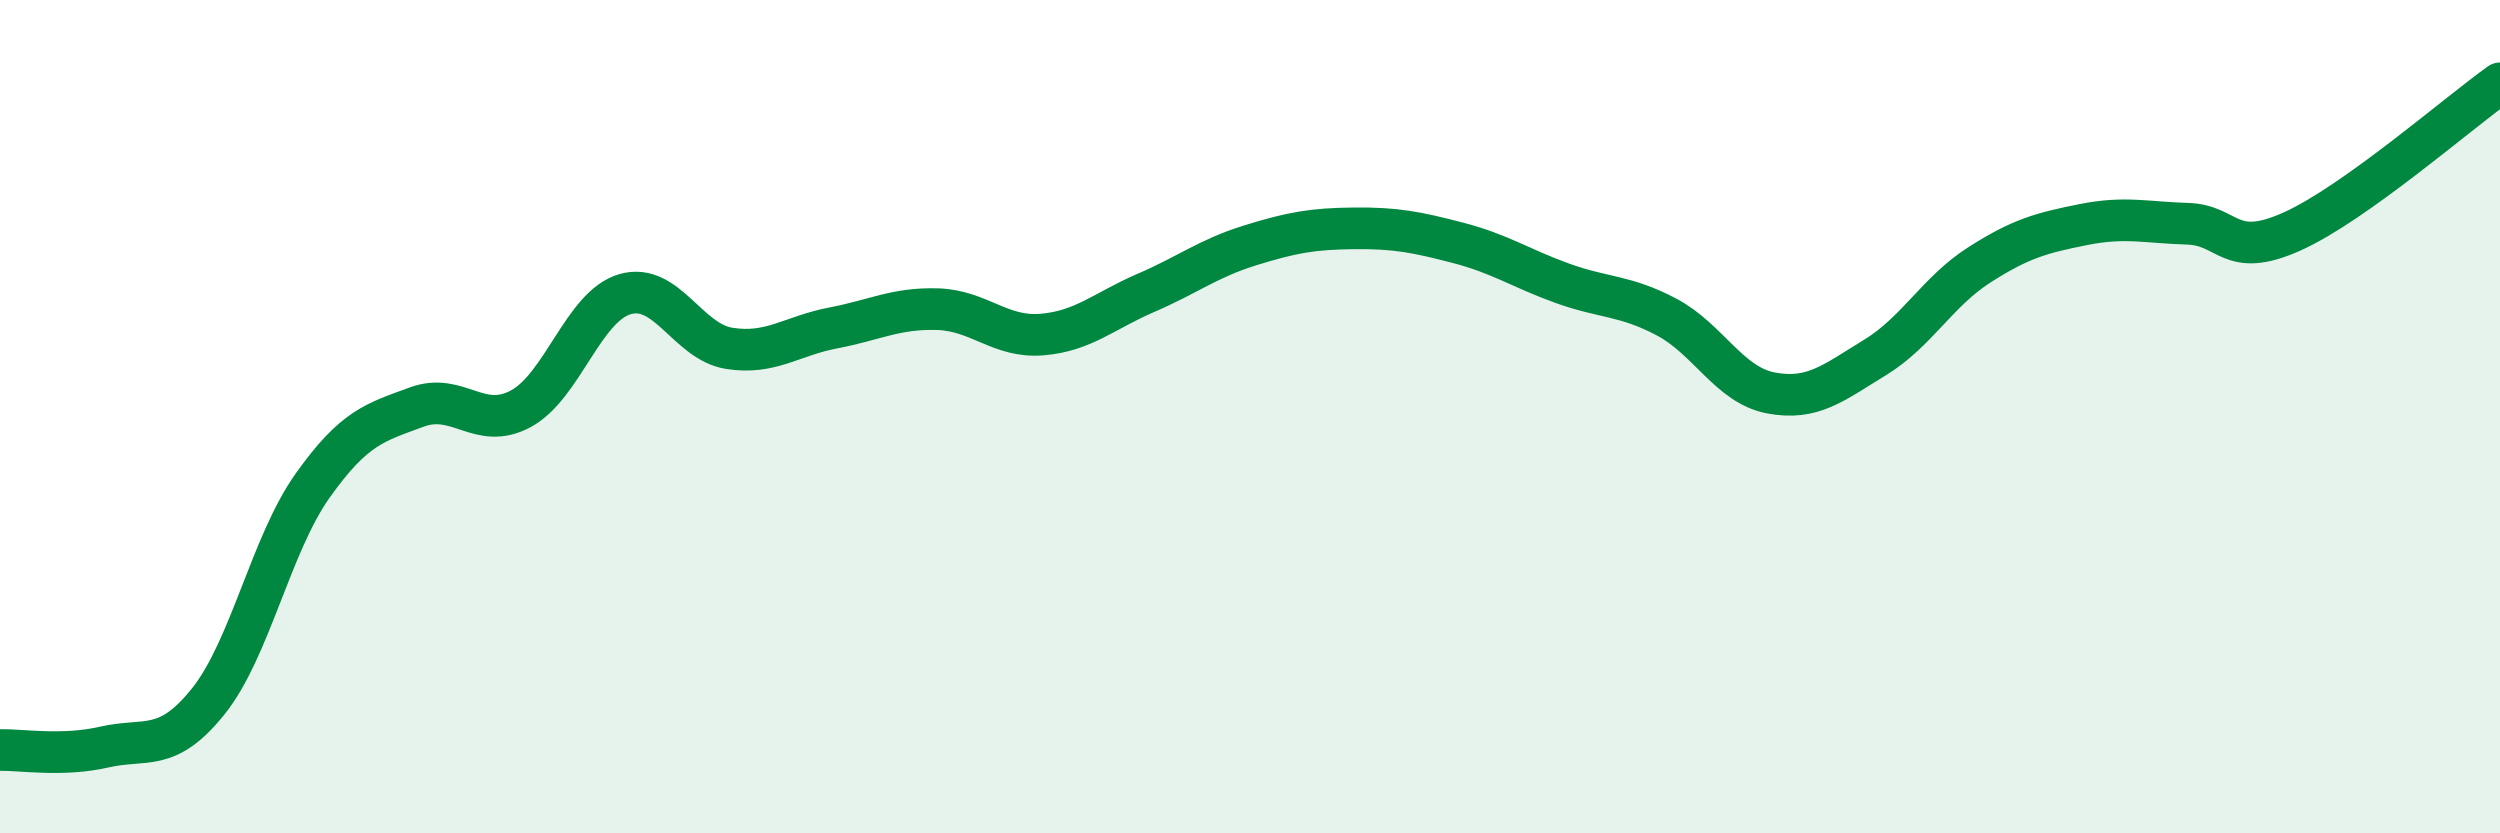 
    <svg width="60" height="20" viewBox="0 0 60 20" xmlns="http://www.w3.org/2000/svg">
      <path
        d="M 0,18 C 0.5,17.99 1.5,18.16 2.5,17.93 C 3.5,17.7 4,18.08 5,16.83 C 6,15.58 6.5,13.07 7.5,11.66 C 8.5,10.25 9,10.14 10,9.77 C 11,9.4 11.5,10.35 12.5,9.81 C 13.5,9.27 14,7.35 15,7.06 C 16,6.77 16.5,8.2 17.5,8.36 C 18.5,8.52 19,8.06 20,7.87 C 21,7.68 21.5,7.39 22.5,7.42 C 23.5,7.45 24,8.11 25,8.03 C 26,7.95 26.5,7.46 27.5,7.03 C 28.5,6.6 29,6.2 30,5.89 C 31,5.58 31.5,5.49 32.5,5.48 C 33.5,5.47 34,5.57 35,5.83 C 36,6.09 36.5,6.44 37.5,6.8 C 38.5,7.16 39,7.08 40,7.61 C 41,8.14 41.5,9.24 42.5,9.43 C 43.5,9.62 44,9.19 45,8.58 C 46,7.97 46.5,7 47.5,6.36 C 48.5,5.72 49,5.59 50,5.39 C 51,5.19 51.5,5.34 52.5,5.37 C 53.5,5.4 53.5,6.23 55,5.56 C 56.5,4.89 59,2.71 60,2L60 20L0 20Z"
        fill="#008740"
        opacity="0.1"
        stroke-linecap="round"
        stroke-linejoin="round"
      />
      <path
        d="M 0,18 C 0.5,17.99 1.5,18.16 2.5,17.93 C 3.5,17.7 4,18.08 5,16.83 C 6,15.58 6.5,13.07 7.5,11.66 C 8.5,10.25 9,10.14 10,9.77 C 11,9.4 11.5,10.35 12.5,9.81 C 13.5,9.27 14,7.35 15,7.06 C 16,6.77 16.5,8.2 17.5,8.36 C 18.5,8.52 19,8.06 20,7.87 C 21,7.68 21.5,7.39 22.5,7.42 C 23.5,7.45 24,8.11 25,8.03 C 26,7.95 26.5,7.46 27.5,7.03 C 28.5,6.6 29,6.2 30,5.89 C 31,5.58 31.5,5.49 32.5,5.48 C 33.5,5.47 34,5.57 35,5.83 C 36,6.09 36.5,6.44 37.5,6.8 C 38.5,7.16 39,7.08 40,7.61 C 41,8.14 41.5,9.24 42.5,9.43 C 43.5,9.62 44,9.19 45,8.58 C 46,7.97 46.5,7 47.5,6.36 C 48.5,5.72 49,5.59 50,5.39 C 51,5.19 51.5,5.34 52.5,5.37 C 53.5,5.4 53.5,6.23 55,5.56 C 56.5,4.89 59,2.71 60,2"
        stroke="#008740"
        stroke-width="1"
        fill="none"
        stroke-linecap="round"
        stroke-linejoin="round"
      />
    </svg>
  